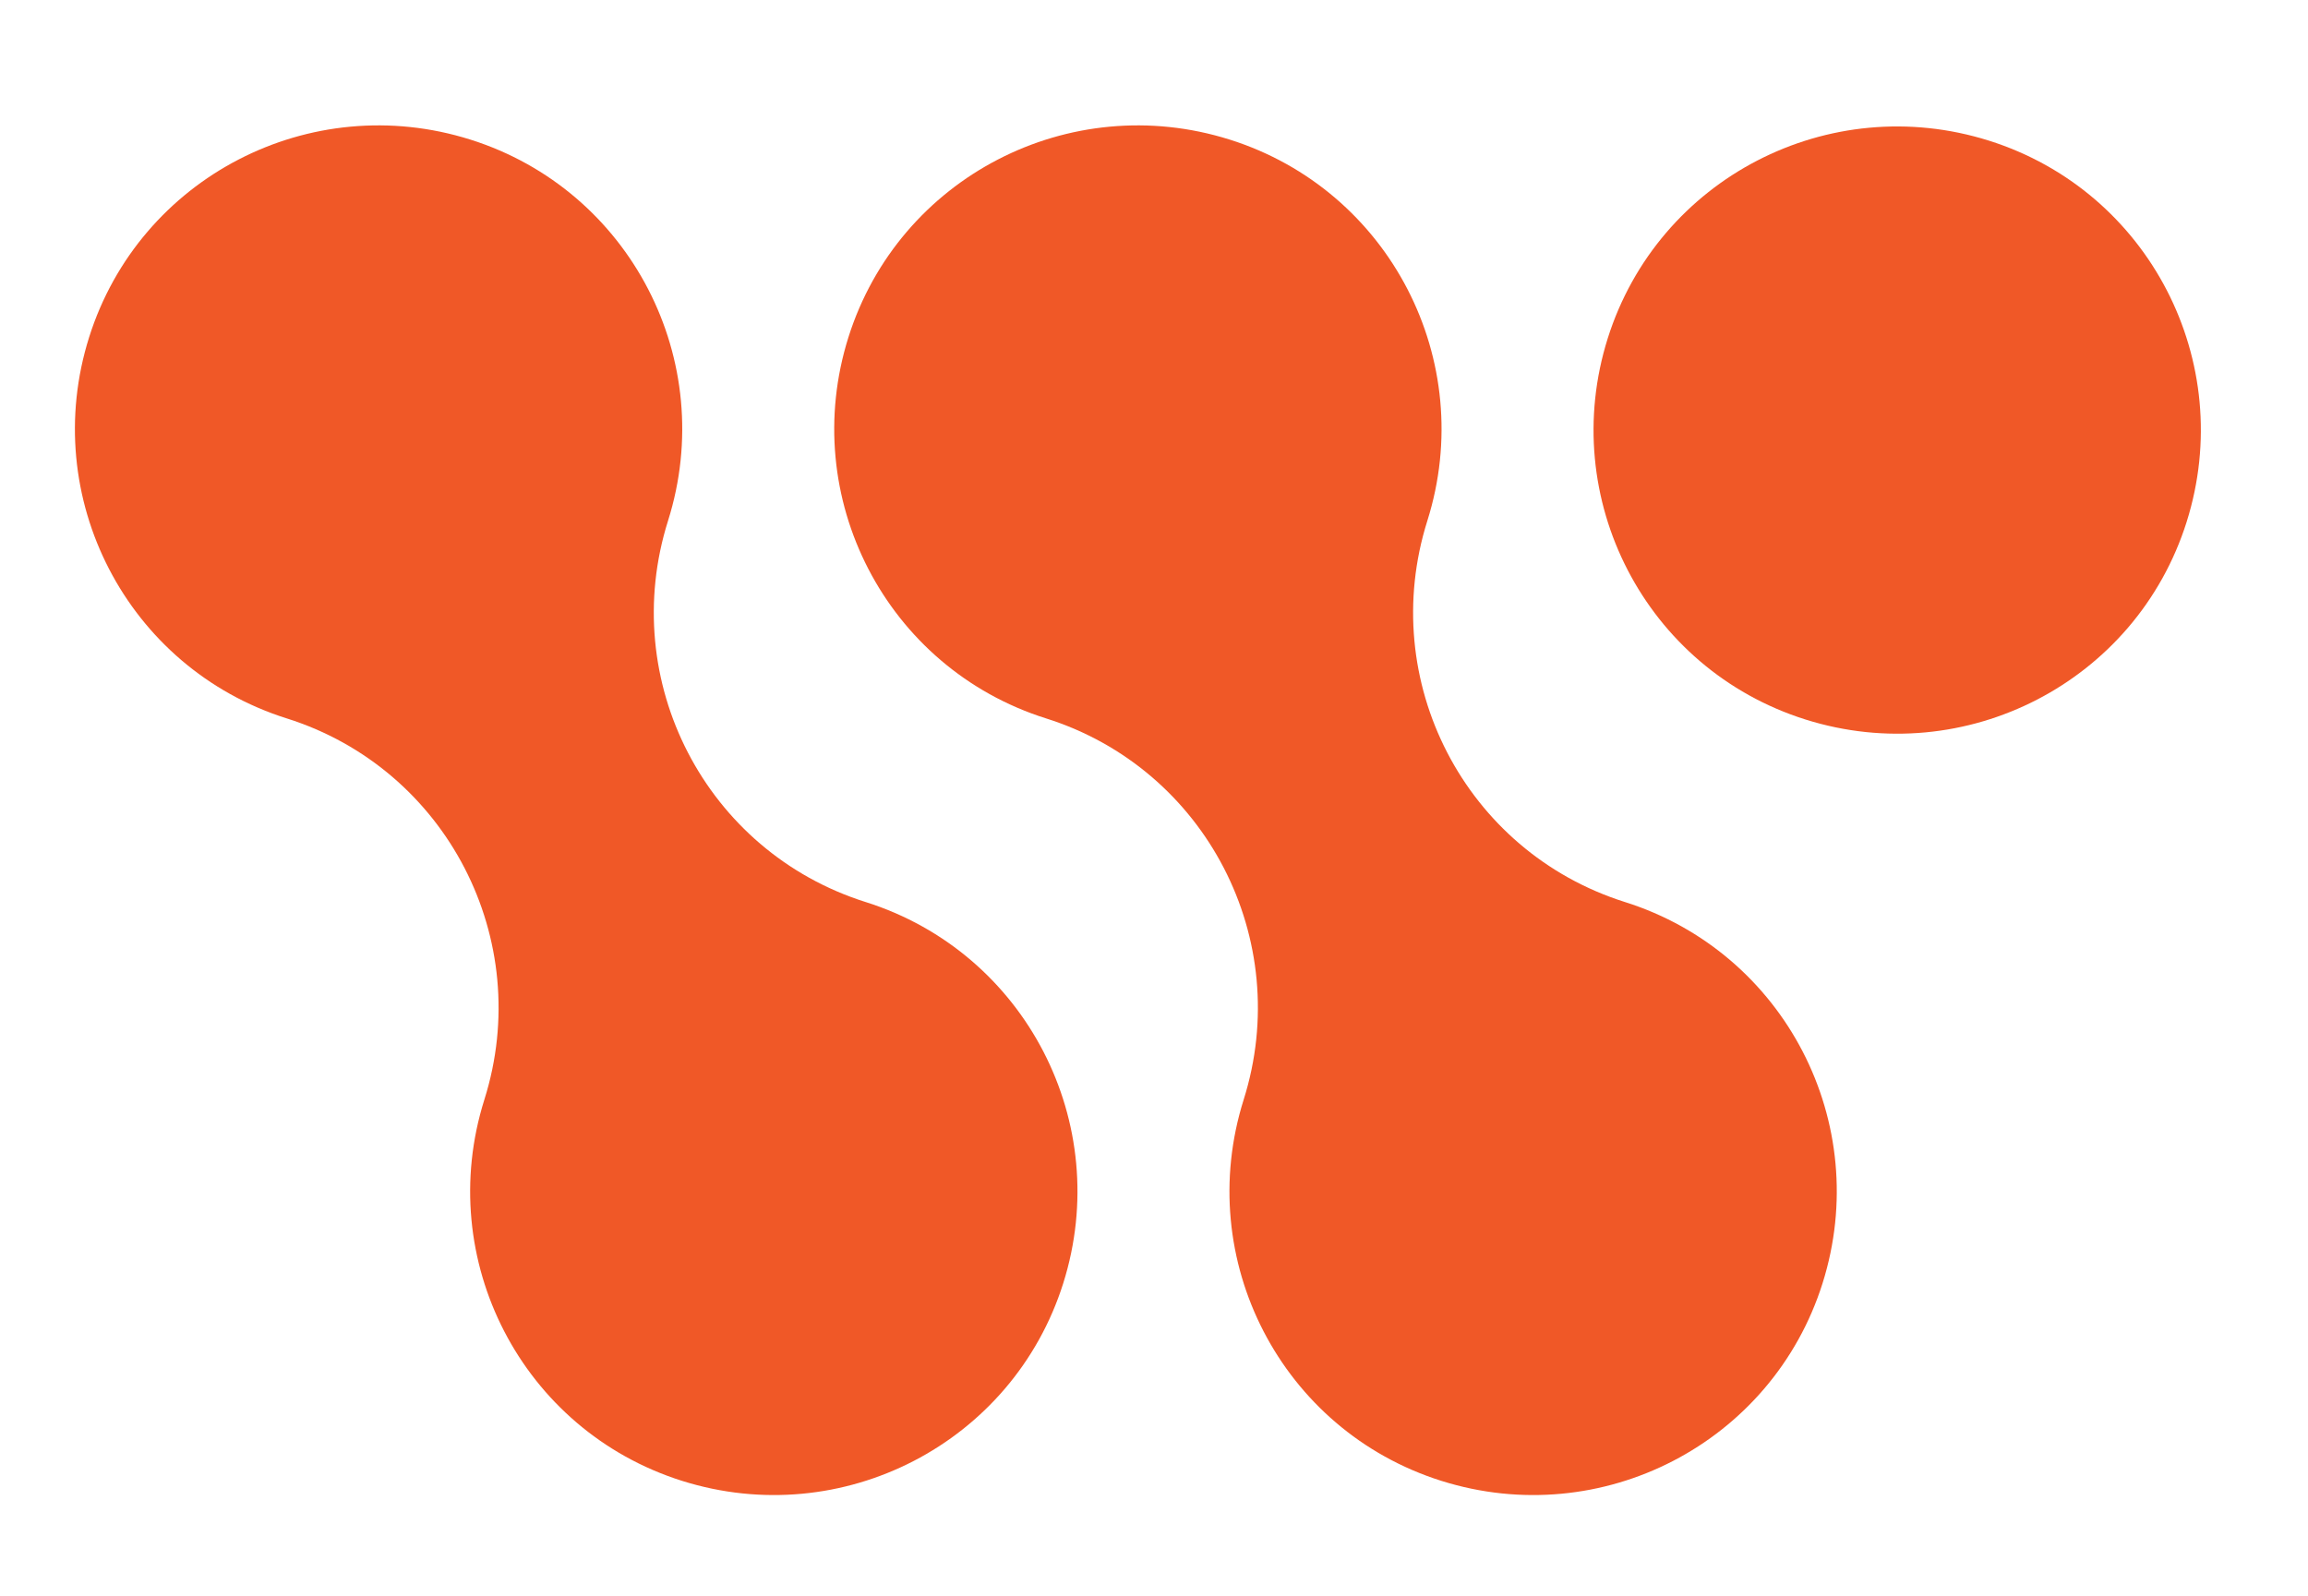 <?xml version="1.0" encoding="UTF-8"?>
<svg xmlns="http://www.w3.org/2000/svg" version="1.1" viewBox="0 0 214.9 148.6">
  <defs>
    <style>
      .cls-1 {
        fill: #f05827;
      }
    </style>
  </defs>
  <!-- Generator: Adobe Illustrator 28.7.1, SVG Export Plug-In . SVG Version: 1.2.0 Build 142)  -->
  <g>
    <g id="Layer_1">
      <g>
        <path class="cls-1" d="M185.2,13.1c-14.9-4.7-30.8,3.5-35.5,18.4-4.7,14.9,3.5,30.8,18.4,35.5,14.9,4.7,30.8-3.5,35.5-18.4s-3.5-30.8-18.4-35.5Z"/>
        <path class="cls-1" d="M151.3,84c-14.9-4.7-23.1-20.6-18.4-35.5h0c4.7-14.9-3.5-30.8-18.4-35.5-14.9-4.7-30.8,3.5-35.5,18.4-4.7,14.9,3.5,30.8,18.4,35.5,14.9,4.7,23.1,20.6,18.4,35.5s3.5,30.8,18.4,35.5c14.9,4.7,30.8-3.5,35.5-18.4s-3.5-30.8-18.4-35.5h0Z"/>
        <path class="cls-1" d="M80.6,84c-14.9-4.7-23.1-20.6-18.4-35.5h0c4.7-14.9-3.5-30.8-18.4-35.5-14.9-4.7-30.8,3.5-35.5,18.4-4.7,14.9,3.5,30.8,18.4,35.5,14.9,4.7,23.1,20.6,18.4,35.5s3.5,30.8,18.4,35.5c14.9,4.7,30.8-3.5,35.5-18.4,4.7-14.9-3.5-30.8-18.4-35.5Z"/>
      </g>
    </g>
  </g>
</svg>